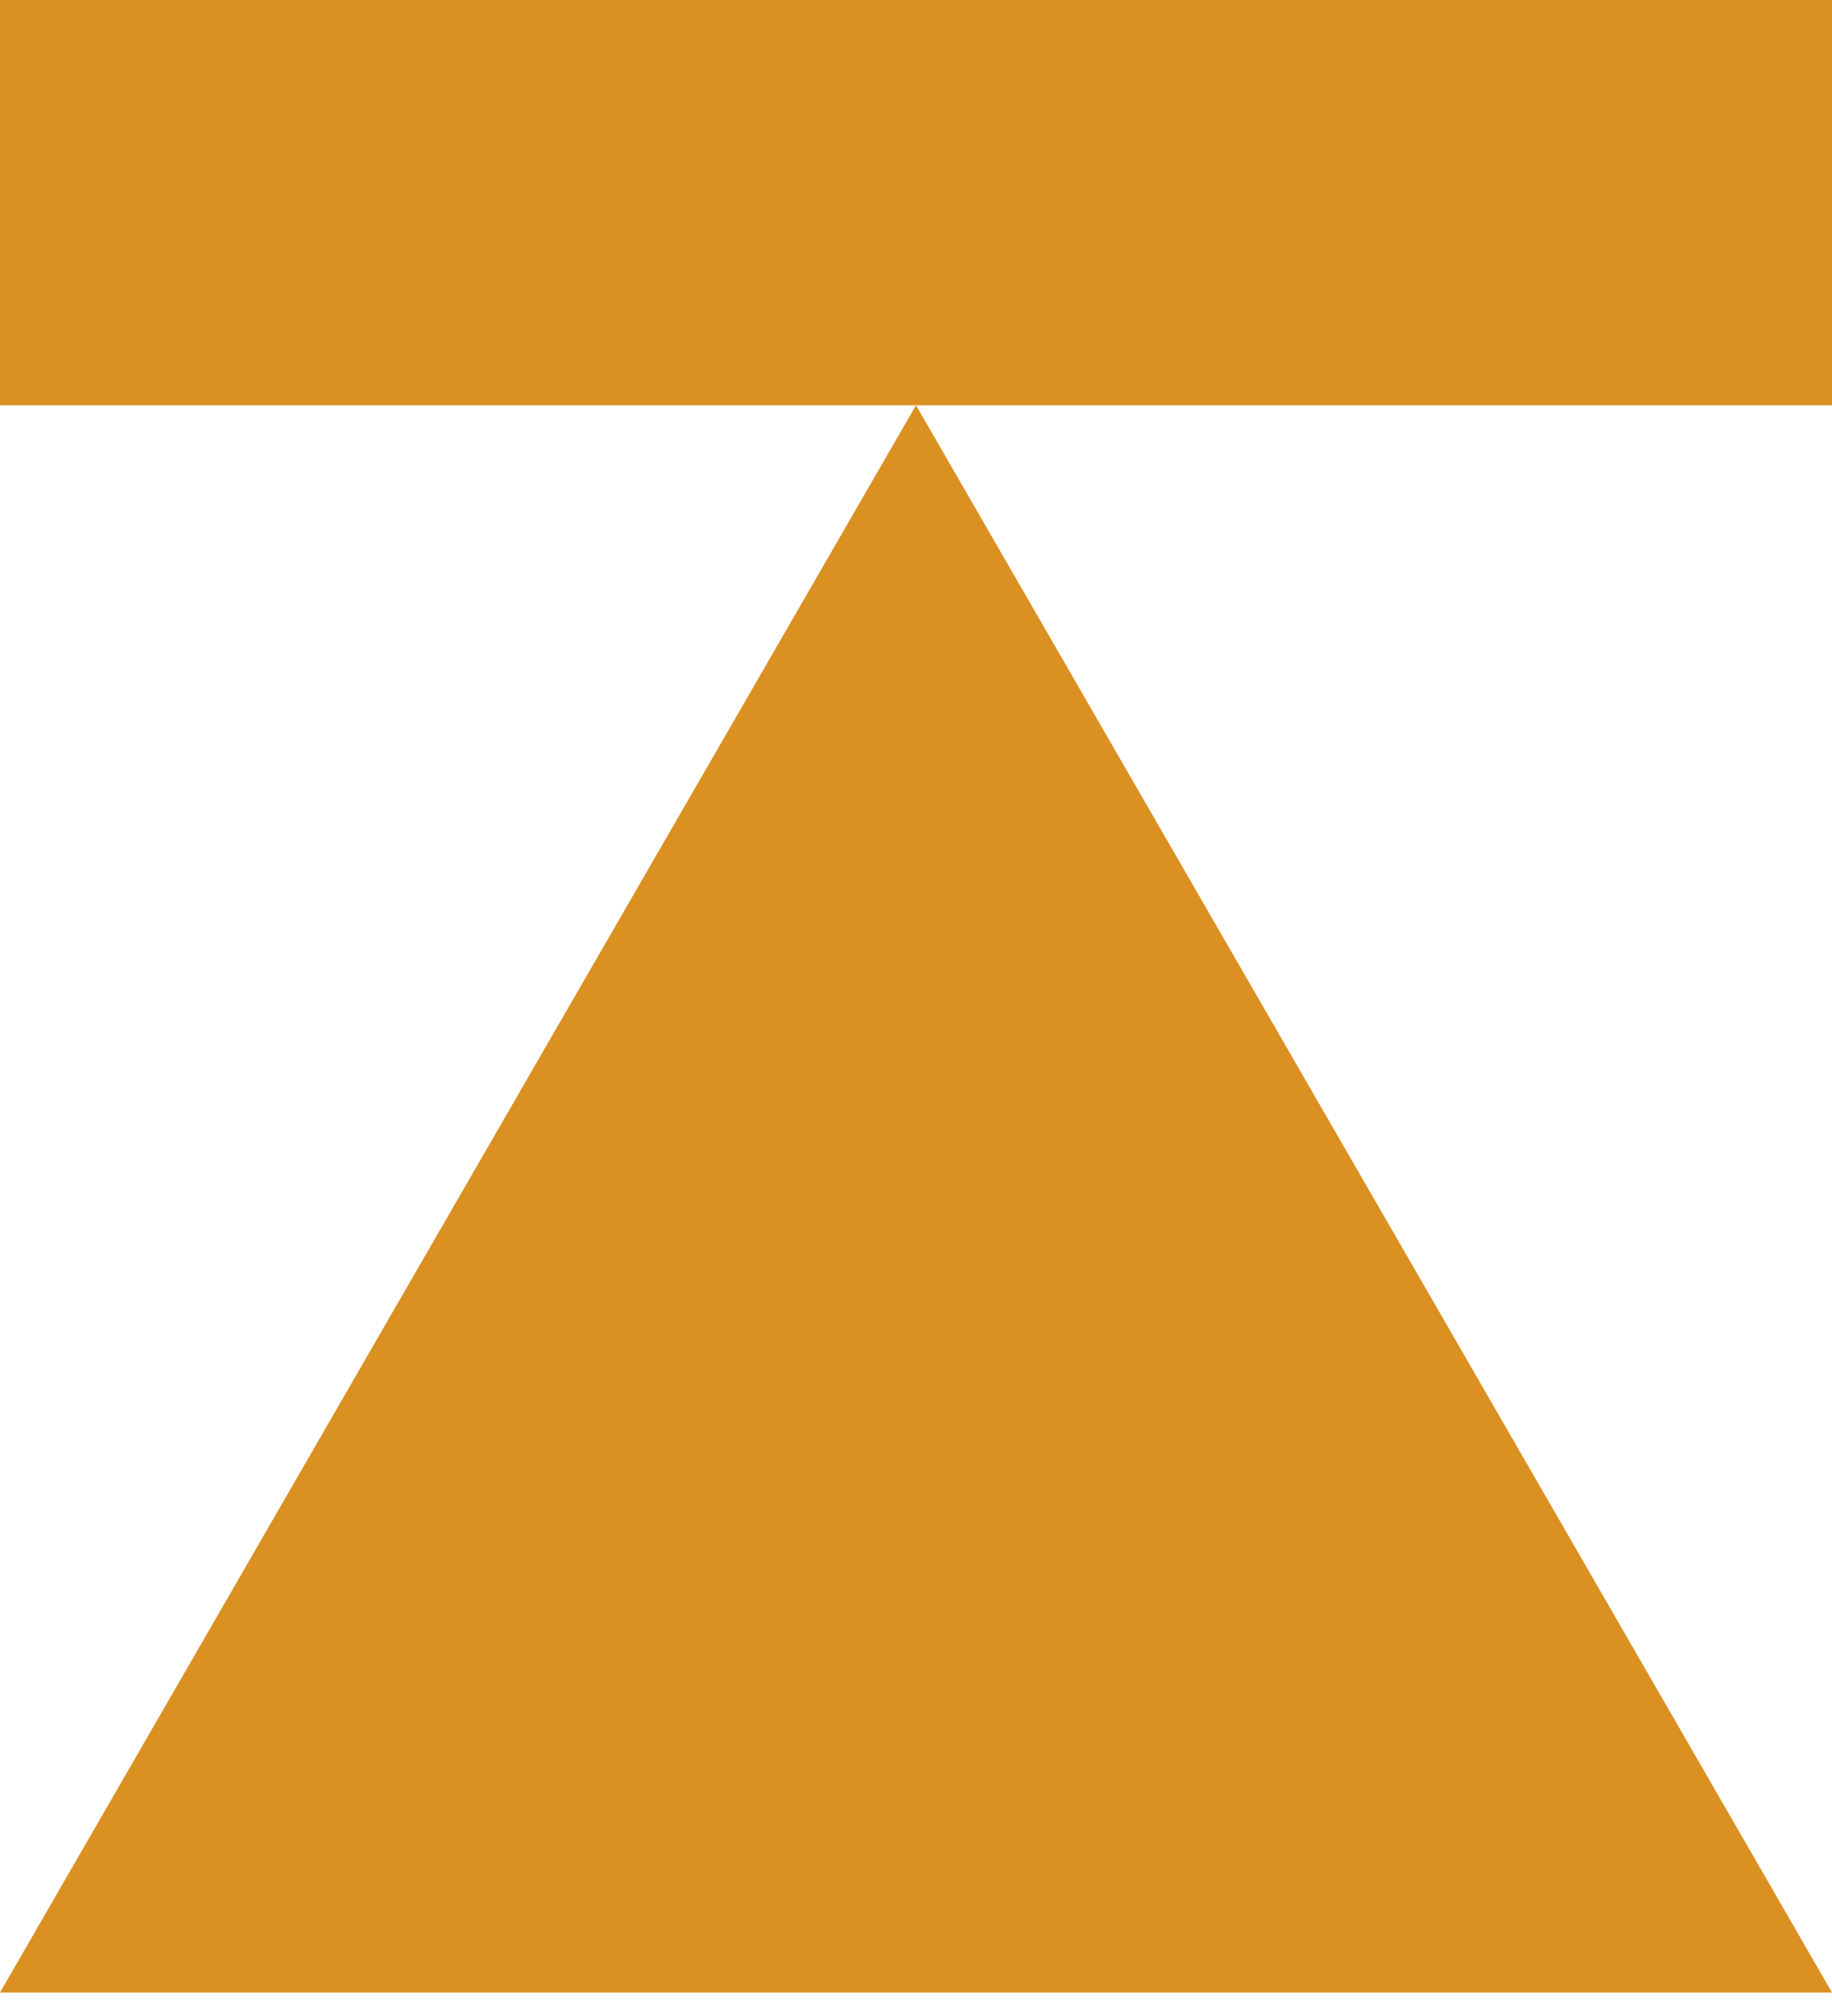 <svg width="30" height="33" viewBox="0 0 30 33" fill="none" xmlns="http://www.w3.org/2000/svg">
<path d="M15 32.616H0L7.5 19.623L15 6.634L22.5 19.623L30 32.616H15Z" fill="#DB9022"/>
<path d="M30 0H0V6.634H30V0Z" fill="#DB9022"/>
</svg>
